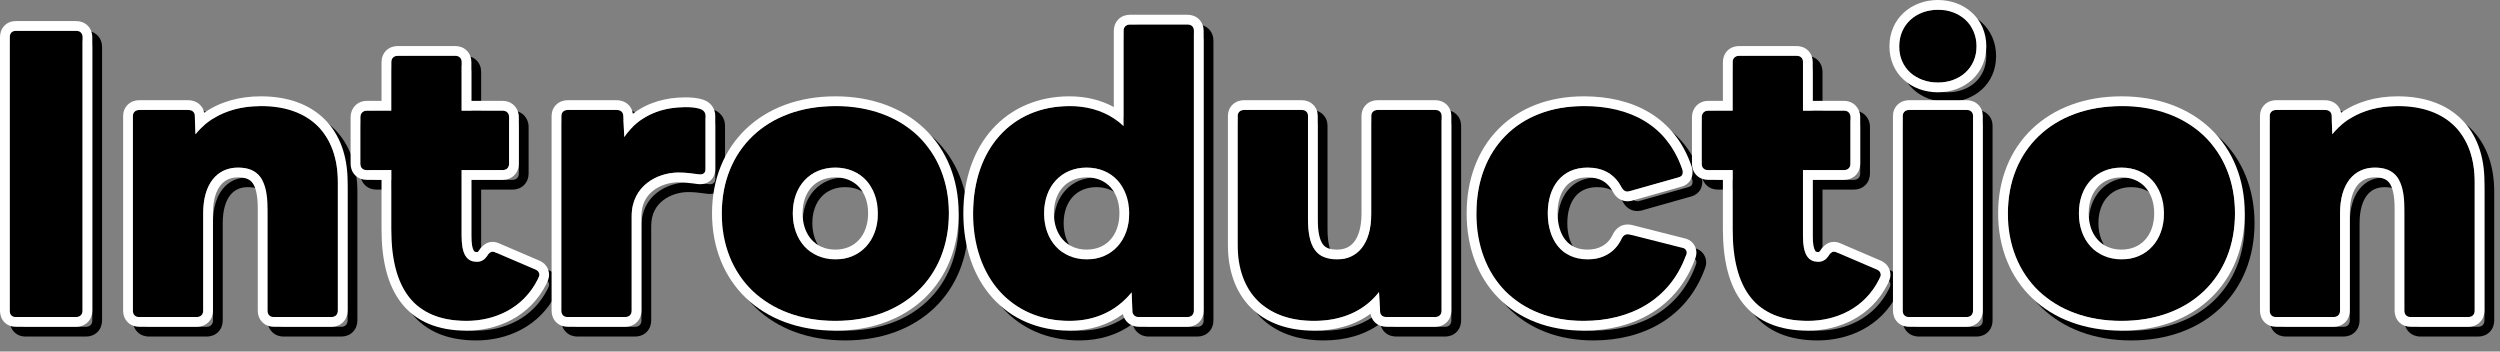 <svg width="256" height="36" viewBox="0 0 256 36" fill="none" xmlns="http://www.w3.org/2000/svg">
<rect x="0" y="0" width="256" height="36" fill="#808080" stroke="none"/>
<path fill-rule="evenodd" clip-rule="evenodd" d="M233.421 32.816C233.421 33.212 233.673 33.464 234.069 33.464H239.973C240.369 33.464 240.621 33.212 240.621 32.816V22.844C240.621 19.748 242.097 18.164 244.185 18.164C246.273 18.164 247.209 19.388 247.209 22.34V32.816C247.209 33.212 247.461 33.464 247.857 33.464H253.761C254.157 33.464 254.409 33.212 254.409 32.816V19.64C254.409 14.78 251.565 11.864 246.525 11.864C244.249 11.864 242.28 12.503 240.792 13.761C240.444 14.055 240.122 14.383 239.829 14.744L239.757 12.872C239.757 12.476 239.469 12.26 239.073 12.26H234.069C233.673 12.26 233.421 12.512 233.421 12.872V32.816ZM240.727 12.548C240.662 12.209 240.492 11.895 240.212 11.656C239.865 11.361 239.443 11.26 239.073 11.26H234.069C233.656 11.26 233.232 11.395 232.904 11.71C232.573 12.027 232.421 12.451 232.421 12.872V32.816C232.421 33.23 232.557 33.663 232.889 33.996C233.222 34.328 233.655 34.464 234.069 34.464H239.973C240.386 34.464 240.82 34.328 241.153 33.996C241.485 33.663 241.621 33.23 241.621 32.816V22.844C241.621 21.442 241.956 20.52 242.399 19.97C242.822 19.444 243.415 19.164 244.185 19.164C245.022 19.164 245.424 19.397 245.674 19.736C245.977 20.15 246.209 20.928 246.209 22.34V32.816C246.209 33.23 246.345 33.663 246.677 33.996C247.01 34.328 247.443 34.464 247.857 34.464H253.761C254.174 34.464 254.608 34.328 254.941 33.996C255.273 33.663 255.409 33.23 255.409 32.816V19.64C255.409 17.016 254.638 14.791 253.063 13.221C251.488 11.652 249.236 10.864 246.525 10.864C244.327 10.864 242.333 11.418 240.727 12.548Z" fill="black"/>
<path fill-rule="evenodd" clip-rule="evenodd" d="M206.607 22.844C206.607 29.36 211.179 33.86 218.235 33.86C225.291 33.86 229.863 29.36 229.863 22.844C229.863 16.364 225.291 11.864 218.235 11.864C211.179 11.864 206.607 16.364 206.607 22.844ZM218.235 27.56C215.643 27.56 213.879 25.616 213.879 22.844C213.879 20.072 215.643 18.164 218.235 18.164C220.827 18.164 222.591 20.072 222.591 22.844C222.591 25.616 220.827 27.56 218.235 27.56ZM209.083 31.518C206.84 29.369 205.607 26.344 205.607 22.844C205.607 19.36 206.841 16.344 209.084 14.201C211.323 12.061 214.492 10.864 218.235 10.864C221.977 10.864 225.146 12.061 227.385 14.201C229.628 16.344 230.863 19.36 230.863 22.844C230.863 26.344 229.629 29.369 227.386 31.518C225.146 33.663 221.977 34.86 218.235 34.86C214.492 34.86 211.323 33.663 209.083 31.518ZM215.821 25.565C216.385 26.179 217.202 26.56 218.235 26.56C219.267 26.56 220.084 26.179 220.648 25.565C221.219 24.944 221.591 24.018 221.591 22.844C221.591 21.671 221.22 20.756 220.652 20.145C220.09 19.54 219.273 19.164 218.235 19.164C217.196 19.164 216.379 19.54 215.817 20.145C215.249 20.756 214.879 21.671 214.879 22.844C214.879 24.018 215.25 24.944 215.821 25.565Z" fill="black"/>
<path fill-rule="evenodd" clip-rule="evenodd" d="M199.439 10.452C196.744 10.452 194.479 8.614 194.479 5.744C194.479 2.887 196.73 1 199.439 1C202.147 1 204.399 2.887 204.399 5.744C204.399 8.614 202.134 10.452 199.439 10.452ZM195.322 11.71C195.65 11.395 196.074 11.26 196.487 11.26H202.391C202.804 11.26 203.228 11.395 203.556 11.71C203.886 12.027 204.039 12.451 204.039 12.872V32.816C204.039 33.23 203.903 33.663 203.57 33.996C203.238 34.328 202.804 34.464 202.391 34.464H196.487C196.073 34.464 195.64 34.328 195.307 33.996C194.975 33.663 194.839 33.23 194.839 32.816V12.872C194.839 12.451 194.991 12.027 195.322 11.71ZM195.479 5.744C195.479 7.976 197.207 9.452 199.439 9.452C201.671 9.452 203.399 7.976 203.399 5.744C203.399 3.512 201.671 2 199.439 2C197.207 2 195.479 3.512 195.479 5.744ZM196.487 12.26C196.091 12.26 195.839 12.512 195.839 12.872V32.816C195.839 33.212 196.091 33.464 196.487 33.464H202.391C202.787 33.464 203.039 33.212 203.039 32.816V12.872C203.039 12.512 202.787 12.26 202.391 12.26H196.487Z" fill="black"/>
<path fill-rule="evenodd" clip-rule="evenodd" d="M178.425 24.464C178.425 30.548 180.765 33.86 186.129 33.86C188.937 33.86 191.925 32.636 193.437 29.576C193.509 29.432 193.581 29.252 193.581 29.144C193.581 28.892 193.437 28.712 193.185 28.604L189.153 26.876C189.009 26.804 188.901 26.768 188.793 26.768C188.613 26.768 188.505 26.876 188.361 27.02C188.001 27.596 187.677 27.812 187.209 27.812C186.093 27.812 185.625 26.948 185.625 25.148V18.416H189.837C190.233 18.416 190.485 18.164 190.485 17.768V12.98C190.485 12.62 190.233 12.332 189.837 12.332H185.625V7.364C185.625 6.968 185.373 6.716 184.977 6.716H179.073C178.677 6.716 178.425 6.968 178.425 7.364V12.332H175.905C175.509 12.332 175.257 12.62 175.257 12.98V17.768C175.257 18.164 175.509 18.416 175.905 18.416H178.425V24.464ZM177.425 19.416V24.464C177.425 27.605 178.024 30.22 179.481 32.064C180.975 33.954 183.229 34.86 186.129 34.86C189.209 34.86 192.608 33.507 194.331 30.023C194.38 29.925 194.435 29.805 194.479 29.679C194.514 29.579 194.581 29.375 194.581 29.144C194.581 28.815 194.483 28.494 194.278 28.22C194.08 27.957 193.823 27.79 193.579 27.685L189.572 25.968C189.383 25.875 189.118 25.768 188.793 25.768C188.178 25.768 187.794 26.167 187.675 26.291C187.667 26.3 187.66 26.307 187.654 26.313L187.573 26.393L187.513 26.49C187.368 26.722 187.284 26.791 187.262 26.806C187.26 26.807 187.259 26.808 187.258 26.808C187.253 26.81 187.238 26.812 187.209 26.812C187.06 26.812 186.993 26.784 186.968 26.77C186.948 26.759 186.911 26.735 186.863 26.652C186.743 26.447 186.625 26.002 186.625 25.148V19.416H189.837C190.25 19.416 190.684 19.28 191.017 18.948C191.349 18.615 191.485 18.181 191.485 17.768V12.98C191.485 12.105 190.822 11.332 189.837 11.332H186.625V7.364C186.625 6.951 186.489 6.517 186.157 6.184C185.824 5.852 185.39 5.716 184.977 5.716H179.073C178.66 5.716 178.226 5.852 177.893 6.184C177.561 6.517 177.425 6.951 177.425 7.364V11.332H175.905C174.92 11.332 174.257 12.105 174.257 12.98V17.768C174.257 18.181 174.393 18.615 174.725 18.948C175.058 19.28 175.492 19.416 175.905 19.416H177.425Z" fill="black"/>
<path fill-rule="evenodd" clip-rule="evenodd" d="M152.185 22.844C152.185 29.396 156.433 33.86 163.165 33.86C167.953 33.86 171.985 31.7 173.641 27.164C173.648 27.142 173.656 27.12 173.663 27.1C173.69 27.024 173.713 26.962 173.713 26.876C173.713 26.624 173.533 26.408 173.245 26.372L167.845 25.004C167.485 24.932 167.233 25.076 167.053 25.436C166.369 26.912 165.037 27.56 163.561 27.56C160.861 27.56 159.493 25.472 159.493 22.844C159.493 20.216 160.861 18.164 163.561 18.164C165.109 18.164 166.297 18.776 167.053 20.18C167.197 20.468 167.413 20.612 167.665 20.612C167.701 20.612 167.737 20.603 167.773 20.594C167.809 20.585 167.845 20.576 167.881 20.576L172.849 19.172C173.173 19.1 173.317 18.92 173.317 18.632C173.317 18.56 173.317 18.452 173.281 18.38C171.733 13.808 167.917 11.864 163.165 11.864C156.433 11.864 152.185 16.328 152.185 22.844ZM174.215 18.02C173.367 15.543 171.886 13.733 169.943 12.553C168.006 11.376 165.671 10.864 163.165 10.864C159.571 10.864 156.556 12.06 154.438 14.208C152.322 16.354 151.185 19.366 151.185 22.844C151.185 26.339 152.321 29.359 154.437 31.51C156.556 33.664 159.571 34.86 163.165 34.86C168.267 34.86 172.747 32.529 174.58 27.507L174.585 27.494L174.589 27.48C174.593 27.469 174.596 27.46 174.603 27.441L174.609 27.425C174.614 27.409 174.623 27.386 174.632 27.358C174.637 27.343 174.643 27.325 174.648 27.307C174.681 27.196 174.713 27.052 174.713 26.876C174.713 26.128 174.177 25.517 173.444 25.391L168.066 24.028L168.041 24.023C167.683 23.952 167.279 23.972 166.898 24.182C166.533 24.384 166.304 24.697 166.158 24.989L166.152 25.002L166.145 25.016C165.655 26.073 164.724 26.56 163.561 26.56C162.497 26.56 161.774 26.163 161.295 25.563C160.794 24.936 160.493 23.998 160.493 22.844C160.493 21.691 160.794 20.764 161.292 20.147C161.768 19.557 162.49 19.164 163.561 19.164C164.203 19.164 164.71 19.29 165.114 19.517C165.511 19.74 165.868 20.093 166.167 20.643C166.442 21.183 166.96 21.612 167.665 21.612C167.764 21.612 167.848 21.6 167.903 21.589C167.926 21.585 167.948 21.58 167.966 21.576H168.019L173.098 20.141C173.387 20.072 173.714 19.927 173.966 19.631C174.235 19.314 174.317 18.945 174.317 18.632V18.626C174.317 18.591 174.317 18.503 174.307 18.407C174.299 18.329 174.28 18.183 174.215 18.02Z" fill="black"/>
<path fill-rule="evenodd" clip-rule="evenodd" d="M127.738 26.084C127.738 30.908 130.582 33.86 135.55 33.86C137.833 33.86 139.784 33.217 141.265 31.912C141.605 31.612 141.921 31.278 142.21 30.908L142.318 32.816C142.318 33.248 142.57 33.464 143.002 33.464H147.97C148.366 33.464 148.618 33.212 148.618 32.816V12.872C148.618 12.512 148.366 12.26 147.97 12.26H142.066C141.67 12.26 141.418 12.512 141.418 12.872V22.88C141.418 26.012 139.978 27.56 137.926 27.56C135.838 27.56 134.938 26.372 134.938 23.42V12.872C134.938 12.512 134.686 12.26 134.29 12.26H128.386C127.99 12.26 127.738 12.512 127.738 12.872V26.084ZM141.343 33.131C141.396 33.451 141.537 33.776 141.82 34.037C142.182 34.371 142.632 34.464 143.002 34.464H147.97C148.383 34.464 148.817 34.328 149.15 33.996C149.482 33.663 149.618 33.23 149.618 32.816V12.872C149.618 12.451 149.465 12.027 149.135 11.71C148.807 11.395 148.383 11.26 147.97 11.26H142.066C141.653 11.26 141.229 11.395 140.901 11.71C140.57 12.027 140.418 12.451 140.418 12.872V22.88C140.418 24.308 140.088 25.23 139.657 25.774C139.249 26.289 138.678 26.56 137.926 26.56C137.08 26.56 136.693 26.331 136.457 26.008C136.163 25.606 135.938 24.839 135.938 23.42V12.872C135.938 12.451 135.785 12.027 135.455 11.71C135.127 11.395 134.703 11.26 134.29 11.26H128.386C127.973 11.26 127.549 11.395 127.221 11.71C126.89 12.027 126.738 12.451 126.738 12.872V26.084C126.738 28.692 127.51 30.914 129.071 32.486C130.634 34.059 132.867 34.86 135.55 34.86C137.759 34.86 139.743 34.3 141.343 33.131Z" fill="black"/>
<path fill-rule="evenodd" clip-rule="evenodd" d="M100.646 22.844C100.646 29.432 104.606 33.86 110.51 33.86C112.688 33.86 114.491 33.181 115.919 31.936C116.261 31.637 116.582 31.306 116.882 30.944L116.954 32.816C116.954 33.212 117.242 33.464 117.602 33.464H122.606C123.002 33.464 123.254 33.212 123.254 32.816V4.16C123.254 3.764 123.002 3.512 122.606 3.512H116.702C116.306 3.512 116.054 3.764 116.054 4.16V13.916C115.744 13.622 115.41 13.358 115.054 13.126C113.793 12.302 112.25 11.864 110.51 11.864C104.606 11.864 100.646 16.256 100.646 22.844ZM115.054 11.961C113.73 11.236 112.187 10.864 110.51 10.864C107.295 10.864 104.552 12.067 102.62 14.215C100.697 16.353 99.646 19.352 99.646 22.844C99.646 26.336 100.697 29.343 102.619 31.489C104.549 33.646 107.293 34.86 110.51 34.86C112.642 34.86 114.478 34.265 115.987 33.161C116.143 33.953 116.833 34.464 117.602 34.464H122.606C123.019 34.464 123.453 34.328 123.785 33.996C124.118 33.663 124.254 33.23 124.254 32.816V4.16C124.254 3.747 124.118 3.313 123.785 2.98C123.453 2.648 123.019 2.512 122.606 2.512H116.702C116.288 2.512 115.855 2.648 115.522 2.98C115.19 3.313 115.054 3.747 115.054 4.16V11.961ZM112.274 27.56C109.682 27.56 107.918 25.616 107.918 22.844C107.918 20.072 109.682 18.164 112.274 18.164C114.866 18.164 116.63 20.072 116.63 22.844C116.63 25.616 114.866 27.56 112.274 27.56ZM109.86 25.565C110.425 26.179 111.241 26.56 112.274 26.56C113.307 26.56 114.123 26.179 114.687 25.565C115.258 24.944 115.63 24.018 115.63 22.844C115.63 21.671 115.259 20.756 114.691 20.145C114.129 19.54 113.312 19.164 112.274 19.164C111.235 19.164 110.418 19.54 109.856 20.145C109.288 20.756 108.918 21.671 108.918 22.844C108.918 24.018 109.289 24.944 109.86 25.565Z" fill="black"/>
<path fill-rule="evenodd" clip-rule="evenodd" d="M74.911 22.844C74.911 29.36 79.483 33.86 86.539 33.86C93.595 33.86 98.167 29.36 98.167 22.844C98.167 16.364 93.595 11.864 86.539 11.864C79.483 11.864 74.911 16.364 74.911 22.844ZM86.539 27.56C83.947 27.56 82.183 25.616 82.183 22.844C82.183 20.072 83.947 18.164 86.539 18.164C89.131 18.164 90.895 20.072 90.895 22.844C90.895 25.616 89.131 27.56 86.539 27.56ZM77.388 31.518C75.144 29.369 73.911 26.344 73.911 22.844C73.911 19.36 75.146 16.344 77.388 14.201C79.628 12.061 82.796 10.864 86.539 10.864C90.282 10.864 93.45 12.061 95.69 14.201C97.933 16.344 99.167 19.36 99.167 22.844C99.167 26.344 97.934 29.369 95.691 31.518C93.451 33.663 90.282 34.86 86.539 34.86C82.796 34.86 79.627 33.663 77.388 31.518ZM84.126 25.565C84.69 26.179 85.506 26.56 86.539 26.56C87.572 26.56 88.388 26.179 88.953 25.565C89.524 24.944 89.895 24.018 89.895 22.844C89.895 21.671 89.524 20.756 88.957 20.145C88.394 19.54 87.578 19.164 86.539 19.164C85.501 19.164 84.684 19.54 84.122 20.145C83.554 20.756 83.183 21.671 83.183 22.844C83.183 24.018 83.555 24.944 84.126 25.565Z" fill="black"/>
<path fill-rule="evenodd" clip-rule="evenodd" d="M58.483 32.816C58.483 33.212 58.736 33.464 59.132 33.464H65.035C65.431 33.464 65.683 33.212 65.683 32.816V23.132C65.683 20 68.347 18.668 70.472 18.668C71.161 18.668 71.726 18.743 72.228 18.81C72.329 18.823 72.427 18.836 72.523 18.848C72.956 18.92 73.243 18.74 73.243 18.344V12.872C73.243 12.512 73.028 12.26 72.668 12.152C72.236 12.008 71.695 11.972 71.156 11.972C69.133 11.972 67.273 12.575 65.873 13.911C65.528 14.24 65.212 14.613 64.927 15.032L64.82 12.872C64.82 12.476 64.531 12.26 64.135 12.26H59.132C58.736 12.26 58.483 12.512 58.483 12.872V32.816ZM65.806 12.653C65.758 12.274 65.583 11.919 65.274 11.656C64.928 11.361 64.506 11.26 64.135 11.26H59.132C58.719 11.26 58.294 11.395 57.966 11.71C57.636 12.027 57.483 12.451 57.483 12.872V32.816C57.483 33.23 57.619 33.663 57.952 33.996C58.284 34.328 58.718 34.464 59.132 34.464H65.035C65.449 34.464 65.883 34.328 66.215 33.996C66.548 33.663 66.683 33.23 66.683 32.816V23.132C66.683 21.888 67.196 21.058 67.895 20.515C68.626 19.947 69.597 19.668 70.472 19.668C71.09 19.668 71.583 19.733 72.082 19.799C72.182 19.812 72.281 19.826 72.382 19.838C72.742 19.894 73.202 19.874 73.607 19.599C74.062 19.29 74.243 18.801 74.243 18.344V12.872C74.243 12.481 74.122 12.1 73.866 11.786C73.62 11.484 73.296 11.299 72.97 11.199C72.38 11.005 71.71 10.972 71.156 10.972C69.2 10.972 67.325 11.489 65.806 12.653Z" fill="black"/>
<path fill-rule="evenodd" clip-rule="evenodd" d="M41.069 24.464C41.069 30.548 43.41 33.86 48.774 33.86C51.582 33.86 54.569 32.636 56.082 29.576C56.154 29.432 56.226 29.252 56.226 29.144C56.226 28.892 56.082 28.712 55.83 28.604L51.798 26.876C51.654 26.804 51.546 26.768 51.438 26.768C51.258 26.768 51.15 26.876 51.006 27.02C50.645 27.596 50.322 27.812 49.853 27.812C48.737 27.812 48.27 26.948 48.27 25.148V18.416H52.481C52.877 18.416 53.13 18.164 53.13 17.768V12.98C53.13 12.62 52.877 12.332 52.481 12.332H48.27V7.364C48.27 6.968 48.018 6.716 47.622 6.716H41.718C41.322 6.716 41.069 6.968 41.069 7.364V12.332H38.55C38.154 12.332 37.902 12.62 37.902 12.98V17.768C37.902 18.164 38.154 18.416 38.55 18.416H41.069V24.464ZM40.069 19.416V24.464C40.069 27.605 40.669 30.22 42.126 32.064C43.619 33.954 45.874 34.86 48.774 34.86C51.855 34.86 55.254 33.507 56.977 30.021C57.026 29.924 57.08 29.804 57.123 29.679C57.159 29.579 57.226 29.375 57.226 29.144C57.226 28.815 57.127 28.494 56.922 28.22C56.725 27.957 56.468 27.79 56.224 27.685L52.216 25.968C52.028 25.875 51.763 25.768 51.438 25.768C50.822 25.768 50.439 26.167 50.32 26.291C50.311 26.3 50.304 26.307 50.298 26.313L50.218 26.393L50.158 26.49C50.012 26.722 49.929 26.791 49.906 26.806C49.904 26.807 49.903 26.808 49.903 26.808C49.898 26.81 49.883 26.812 49.853 26.812C49.704 26.812 49.637 26.784 49.613 26.77C49.593 26.759 49.556 26.735 49.508 26.652C49.388 26.447 49.27 26.002 49.27 25.148V19.416H52.481C52.895 19.416 53.329 19.28 53.661 18.948C53.994 18.615 54.13 18.181 54.13 17.768V12.98C54.13 12.105 53.466 11.332 52.481 11.332H49.27V7.364C49.27 6.951 49.134 6.517 48.801 6.184C48.469 5.852 48.035 5.716 47.622 5.716H41.718C41.304 5.716 40.87 5.852 40.538 6.184C40.205 6.517 40.069 6.951 40.069 7.364V11.332H38.55C37.565 11.332 36.902 12.105 36.902 12.98V17.768C36.902 18.181 37.037 18.615 37.37 18.948C37.702 19.28 38.136 19.416 38.55 19.416H40.069Z" fill="black"/>
<path fill-rule="evenodd" clip-rule="evenodd" d="M14.608 32.816C14.608 33.212 14.861 33.464 15.257 33.464H21.16C21.556 33.464 21.808 33.212 21.808 32.816V22.844C21.808 19.748 23.285 18.164 25.372 18.164C27.46 18.164 28.396 19.388 28.396 22.34V32.816C28.396 33.212 28.648 33.464 29.044 33.464H34.949C35.344 33.464 35.596 33.212 35.596 32.816V19.64C35.596 14.78 32.752 11.864 27.712 11.864C25.436 11.864 23.468 12.503 21.979 13.761C21.631 14.055 21.31 14.383 21.017 14.744L20.945 12.872C20.945 12.476 20.657 12.26 20.261 12.26H15.257C14.861 12.26 14.608 12.512 14.608 12.872V32.816ZM21.914 12.548C21.849 12.209 21.679 11.895 21.399 11.656C21.053 11.361 20.631 11.26 20.261 11.26H15.257C14.844 11.26 14.419 11.395 14.091 11.71C13.761 12.027 13.608 12.451 13.608 12.872V32.816C13.608 33.23 13.744 33.663 14.077 33.996C14.409 34.328 14.843 34.464 15.257 34.464H21.16C21.574 34.464 22.008 34.328 22.34 33.996C22.673 33.663 22.808 33.23 22.808 32.816V22.844C22.808 21.442 23.144 20.52 23.587 19.97C24.009 19.444 24.603 19.164 25.372 19.164C26.209 19.164 26.612 19.397 26.861 19.736C27.164 20.15 27.396 20.928 27.396 22.34V32.816C27.396 33.23 27.532 33.663 27.865 33.996C28.197 34.328 28.631 34.464 29.044 34.464H34.949C35.362 34.464 35.796 34.328 36.128 33.996C36.461 33.663 36.596 33.23 36.596 32.816V19.64C36.596 17.016 35.825 14.791 34.25 13.221C32.676 11.652 30.424 10.864 27.712 10.864C25.514 10.864 23.521 11.418 21.914 12.548Z" fill="black"/>
<path fill-rule="evenodd" clip-rule="evenodd" d="M2 32.816C2 33.212 2.216 33.464 2.612 33.464H8.804C9.2 33.464 9.452 33.212 9.452 32.816V4.808C9.452 4.412 9.2 4.16 8.804 4.16H2.612C2.216 4.16 2 4.412 2 4.808V32.816ZM1.422 33.966C1.103 33.619 1 33.188 1 32.816V4.808C1 4.436 1.103 4.005 1.422 3.658C1.752 3.3 2.194 3.16 2.612 3.16H8.804C9.217 3.16 9.651 3.296 9.984 3.628C10.316 3.961 10.452 4.395 10.452 4.808V32.816C10.452 33.23 10.316 33.663 9.984 33.996C9.651 34.328 9.217 34.464 8.804 34.464H2.612C2.194 34.464 1.752 34.324 1.422 33.966Z" fill="black"/>
<path d="M233.069 32.464C232.673 32.464 232.421 32.212 232.421 31.816V11.872C232.421 11.512 232.673 11.26 233.069 11.26H238.073C238.469 11.26 238.757 11.476 238.757 11.872L238.829 13.744C240.377 11.836 242.717 10.864 245.525 10.864C250.565 10.864 253.409 13.78 253.409 18.64V31.816C253.409 32.212 253.157 32.464 252.761 32.464H246.857C246.461 32.464 246.209 32.212 246.209 31.816V21.34C246.209 18.388 245.273 17.164 243.185 17.164C241.097 17.164 239.621 18.748 239.621 21.844V31.816C239.621 32.212 239.369 32.464 238.973 32.464H233.069Z" fill="black"/>
<path d="M217.235 32.86C210.179 32.86 205.607 28.36 205.607 21.844C205.607 15.364 210.179 10.864 217.235 10.864C224.291 10.864 228.863 15.364 228.863 21.844C228.863 28.36 224.291 32.86 217.235 32.86ZM212.879 21.844C212.879 24.616 214.643 26.56 217.235 26.56C219.827 26.56 221.591 24.616 221.591 21.844C221.591 19.072 219.827 17.164 217.235 17.164C214.643 17.164 212.879 19.072 212.879 21.844Z" fill="black"/>
<path d="M198.439 8.452C196.207 8.452 194.479 6.976 194.479 4.744C194.479 2.512 196.207 1 198.439 1C200.671 1 202.399 2.512 202.399 4.744C202.399 6.976 200.671 8.452 198.439 8.452ZM194.839 11.872C194.839 11.512 195.091 11.26 195.487 11.26H201.391C201.787 11.26 202.039 11.512 202.039 11.872V31.816C202.039 32.212 201.787 32.464 201.391 32.464H195.487C195.091 32.464 194.839 32.212 194.839 31.816V11.872Z" fill="black"/>
<path d="M185.129 32.86C179.765 32.86 177.425 29.548 177.425 23.464V17.416H174.905C174.509 17.416 174.257 17.164 174.257 16.768V11.98C174.257 11.62 174.509 11.332 174.905 11.332H177.425V6.364C177.425 5.968 177.677 5.716 178.073 5.716H183.977C184.373 5.716 184.625 5.968 184.625 6.364V11.332H188.837C189.233 11.332 189.485 11.62 189.485 11.98V16.768C189.485 17.164 189.233 17.416 188.837 17.416H184.625V24.148C184.625 25.948 185.093 26.812 186.209 26.812C186.677 26.812 187.001 26.596 187.361 26.02C187.505 25.876 187.613 25.768 187.793 25.768C187.901 25.768 188.009 25.804 188.153 25.876L192.185 27.604C192.437 27.712 192.581 27.892 192.581 28.144C192.581 28.252 192.509 28.432 192.437 28.576C190.925 31.636 187.937 32.86 185.129 32.86Z" fill="black"/>
<path d="M162.165 32.86C155.433 32.86 151.185 28.396 151.185 21.844C151.185 15.328 155.433 10.864 162.165 10.864C166.917 10.864 170.733 12.808 172.281 17.38C172.317 17.452 172.317 17.56 172.317 17.632C172.317 17.92 172.173 18.1 171.849 18.172L166.881 19.576C166.809 19.576 166.737 19.612 166.665 19.612C166.413 19.612 166.197 19.468 166.053 19.18C165.297 17.776 164.109 17.164 162.561 17.164C159.861 17.164 158.493 19.216 158.493 21.844C158.493 24.472 159.861 26.56 162.561 26.56C164.037 26.56 165.369 25.912 166.053 24.436C166.233 24.076 166.485 23.932 166.845 24.004L172.245 25.372C172.533 25.408 172.713 25.624 172.713 25.876C172.713 25.984 172.677 26.056 172.641 26.164C170.985 30.7 166.953 32.86 162.165 32.86Z" fill="black"/>
<path d="M134.55 32.86C129.582 32.86 126.738 29.908 126.738 25.084V11.872C126.738 11.512 126.99 11.26 127.386 11.26H133.29C133.686 11.26 133.938 11.512 133.938 11.872V22.42C133.938 25.372 134.838 26.56 136.926 26.56C138.978 26.56 140.418 25.012 140.418 21.88V11.872C140.418 11.512 140.67 11.26 141.066 11.26H146.97C147.366 11.26 147.618 11.512 147.618 11.872V31.816C147.618 32.212 147.366 32.464 146.97 32.464H142.002C141.57 32.464 141.318 32.248 141.318 31.816L141.21 29.908C139.662 31.888 137.358 32.86 134.55 32.86Z" fill="black"/>
<path d="M109.51 32.86C103.606 32.86 99.646 28.432 99.646 21.844C99.646 15.256 103.606 10.864 109.51 10.864C111.742 10.864 113.65 11.584 115.054 12.916V3.16C115.054 2.764 115.306 2.512 115.702 2.512H121.606C122.002 2.512 122.254 2.764 122.254 3.16V31.816C122.254 32.212 122.002 32.464 121.606 32.464H116.602C116.242 32.464 115.954 32.212 115.954 31.816L115.882 29.944C114.334 31.816 112.21 32.86 109.51 32.86ZM106.918 21.844C106.918 24.616 108.682 26.56 111.274 26.56C113.866 26.56 115.63 24.616 115.63 21.844C115.63 19.072 113.866 17.164 111.274 17.164C108.682 17.164 106.918 19.072 106.918 21.844Z" fill="black"/>
<path d="M85.539 32.86C78.483 32.86 73.911 28.36 73.911 21.844C73.911 15.364 78.483 10.864 85.539 10.864C92.595 10.864 97.167 15.364 97.167 21.844C97.167 28.36 92.595 32.86 85.539 32.86ZM81.183 21.844C81.183 24.616 82.947 26.56 85.539 26.56C88.131 26.56 89.895 24.616 89.895 21.844C89.895 19.072 88.131 17.164 85.539 17.164C82.947 17.164 81.183 19.072 81.183 21.844Z" fill="black"/>
<path d="M58.132 32.464C57.736 32.464 57.483 32.212 57.483 31.816V11.872C57.483 11.512 57.736 11.26 58.132 11.26H63.136C63.532 11.26 63.819 11.476 63.819 11.872L63.928 14.032C65.368 11.908 67.635 10.972 70.156 10.972C70.695 10.972 71.236 11.008 71.668 11.152C72.028 11.26 72.243 11.512 72.243 11.872V17.344C72.243 17.74 71.956 17.92 71.523 17.848C70.948 17.776 70.299 17.668 69.472 17.668C67.347 17.668 64.683 19 64.683 22.132V31.816C64.683 32.212 64.431 32.464 64.035 32.464H58.132Z" fill="black"/>
<path d="M47.774 32.86C42.41 32.86 40.069 29.548 40.069 23.464V17.416H37.55C37.154 17.416 36.902 17.164 36.902 16.768V11.98C36.902 11.62 37.154 11.332 37.55 11.332H40.069V6.364C40.069 5.968 40.322 5.716 40.718 5.716H46.622C47.018 5.716 47.27 5.968 47.27 6.364V11.332H51.481C51.877 11.332 52.13 11.62 52.13 11.98V16.768C52.13 17.164 51.877 17.416 51.481 17.416H47.27V24.148C47.27 25.948 47.737 26.812 48.853 26.812C49.322 26.812 49.645 26.596 50.006 26.02C50.15 25.876 50.258 25.768 50.438 25.768C50.545 25.768 50.654 25.804 50.798 25.876L54.83 27.604C55.082 27.712 55.226 27.892 55.226 28.144C55.226 28.252 55.154 28.432 55.082 28.576C53.57 31.636 50.582 32.86 47.774 32.86Z" fill="black"/>
<path d="M14.257 32.464C13.861 32.464 13.608 32.212 13.608 31.816V11.872C13.608 11.512 13.861 11.26 14.257 11.26H19.261C19.657 11.26 19.945 11.476 19.945 11.872L20.017 13.744C21.564 11.836 23.904 10.864 26.712 10.864C31.753 10.864 34.596 13.78 34.596 18.64V31.816C34.596 32.212 34.344 32.464 33.949 32.464H28.044C27.648 32.464 27.396 32.212 27.396 31.816V21.34C27.396 18.388 26.46 17.164 24.372 17.164C22.285 17.164 20.808 18.748 20.808 21.844V31.816C20.808 32.212 20.556 32.464 20.16 32.464H14.257Z" fill="black"/>
<path d="M1.612 32.464C1.216 32.464 1 32.212 1 31.816V3.808C1 3.412 1.216 3.16 1.612 3.16H7.804C8.2 3.16 8.452 3.412 8.452 3.808V31.816C8.452 32.212 8.2 32.464 7.804 32.464H1.612Z" fill="black"/>
<path fill-rule="evenodd" clip-rule="evenodd" d="M232.421 31.816C232.421 32.212 232.673 32.464 233.069 32.464H238.973C239.369 32.464 239.621 32.212 239.621 31.816V21.844C239.621 18.748 241.097 17.164 243.185 17.164C245.273 17.164 246.209 18.388 246.209 21.34V31.816C246.209 32.212 246.461 32.464 246.857 32.464H252.761C253.157 32.464 253.409 32.212 253.409 31.816V18.64C253.409 13.78 250.565 10.864 245.525 10.864C243.249 10.864 241.28 11.503 239.792 12.761C239.444 13.055 239.122 13.383 238.829 13.744L238.757 11.872C238.757 11.476 238.469 11.26 238.073 11.26H233.069C232.673 11.26 232.421 11.512 232.421 11.872V31.816ZM239.727 11.548C239.662 11.209 239.492 10.895 239.212 10.656C238.865 10.361 238.443 10.26 238.073 10.26H233.069C232.656 10.26 232.232 10.395 231.904 10.71C231.573 11.027 231.421 11.451 231.421 11.872V31.816C231.421 32.23 231.557 32.663 231.889 32.996C232.222 33.328 232.655 33.464 233.069 33.464H238.973C239.386 33.464 239.82 33.328 240.153 32.996C240.485 32.663 240.621 32.23 240.621 31.816V21.844C240.621 20.442 240.956 19.52 241.399 18.97C241.822 18.444 242.415 18.164 243.185 18.164C244.022 18.164 244.424 18.397 244.674 18.736C244.977 19.15 245.209 19.928 245.209 21.34V31.816C245.209 32.23 245.345 32.663 245.677 32.996C246.01 33.328 246.443 33.464 246.857 33.464H252.761C253.174 33.464 253.608 33.328 253.941 32.996C254.273 32.663 254.409 32.23 254.409 31.816V18.64C254.409 16.016 253.638 13.791 252.063 12.221C250.488 10.652 248.236 9.864 245.525 9.864C243.327 9.864 241.333 10.418 239.727 11.548Z" fill="white"/>
<path fill-rule="evenodd" clip-rule="evenodd" d="M205.607 21.844C205.607 28.36 210.179 32.86 217.235 32.86C224.291 32.86 228.863 28.36 228.863 21.844C228.863 15.364 224.291 10.864 217.235 10.864C210.179 10.864 205.607 15.364 205.607 21.844ZM217.235 26.56C214.643 26.56 212.879 24.616 212.879 21.844C212.879 19.072 214.643 17.164 217.235 17.164C219.827 17.164 221.591 19.072 221.591 21.844C221.591 24.616 219.827 26.56 217.235 26.56ZM208.083 30.518C205.84 28.369 204.607 25.344 204.607 21.844C204.607 18.36 205.841 15.344 208.084 13.201C210.323 11.061 213.492 9.864 217.235 9.864C220.977 9.864 224.146 11.061 226.385 13.201C228.628 15.344 229.863 18.36 229.863 21.844C229.863 25.344 228.629 28.369 226.386 30.518C224.146 32.663 220.977 33.86 217.235 33.86C213.492 33.86 210.323 32.663 208.083 30.518ZM214.821 24.565C215.385 25.179 216.202 25.56 217.235 25.56C218.267 25.56 219.084 25.179 219.648 24.565C220.219 23.944 220.591 23.018 220.591 21.844C220.591 20.671 220.22 19.756 219.652 19.145C219.09 18.54 218.273 18.164 217.235 18.164C216.196 18.164 215.379 18.54 214.817 19.145C214.249 19.756 213.879 20.671 213.879 21.844C213.879 23.018 214.25 23.944 214.821 24.565Z" fill="white"/>
<path fill-rule="evenodd" clip-rule="evenodd" d="M198.439 9.452C195.744 9.452 193.479 7.614 193.479 4.744C193.479 1.887 195.73 0 198.439 0C201.147 0 203.399 1.887 203.399 4.744C203.399 7.614 201.134 9.452 198.439 9.452ZM194.322 10.71C194.65 10.395 195.074 10.26 195.487 10.26H201.391C201.804 10.26 202.228 10.395 202.556 10.71C202.886 11.027 203.039 11.451 203.039 11.872V31.816C203.039 32.23 202.903 32.663 202.57 32.996C202.238 33.328 201.804 33.464 201.391 33.464H195.487C195.073 33.464 194.64 33.328 194.307 32.996C193.975 32.663 193.839 32.23 193.839 31.816V11.872C193.839 11.451 193.991 11.027 194.322 10.71ZM194.479 4.744C194.479 6.976 196.207 8.452 198.439 8.452C200.671 8.452 202.399 6.976 202.399 4.744C202.399 2.512 200.671 1 198.439 1C196.207 1 194.479 2.512 194.479 4.744ZM195.487 11.26C195.091 11.26 194.839 11.512 194.839 11.872V31.816C194.839 32.212 195.091 32.464 195.487 32.464H201.391C201.787 32.464 202.039 32.212 202.039 31.816V11.872C202.039 11.512 201.787 11.26 201.391 11.26H195.487Z" fill="white"/>
<path fill-rule="evenodd" clip-rule="evenodd" d="M177.425 23.464C177.425 29.548 179.765 32.86 185.129 32.86C187.937 32.86 190.925 31.636 192.437 28.576C192.509 28.432 192.581 28.252 192.581 28.144C192.581 27.892 192.437 27.712 192.185 27.604L188.153 25.876C188.009 25.804 187.901 25.768 187.793 25.768C187.613 25.768 187.505 25.876 187.361 26.02C187.001 26.596 186.677 26.812 186.209 26.812C185.093 26.812 184.625 25.948 184.625 24.148V17.416H188.837C189.233 17.416 189.485 17.164 189.485 16.768V11.98C189.485 11.62 189.233 11.332 188.837 11.332H184.625V6.364C184.625 5.968 184.373 5.716 183.977 5.716H178.073C177.677 5.716 177.425 5.968 177.425 6.364V11.332H174.905C174.509 11.332 174.257 11.62 174.257 11.98V16.768C174.257 17.164 174.509 17.416 174.905 17.416H177.425V23.464ZM176.425 18.416V23.464C176.425 26.605 177.024 29.22 178.481 31.064C179.975 32.954 182.229 33.86 185.129 33.86C188.209 33.86 191.608 32.507 193.331 29.023C193.38 28.925 193.435 28.805 193.479 28.679C193.514 28.579 193.581 28.375 193.581 28.144C193.581 27.815 193.483 27.494 193.278 27.22C193.08 26.957 192.823 26.79 192.579 26.685L188.572 24.968C188.383 24.875 188.118 24.768 187.793 24.768C187.178 24.768 186.794 25.167 186.675 25.291C186.667 25.3 186.66 25.307 186.654 25.313L186.573 25.393L186.513 25.49C186.368 25.722 186.284 25.791 186.262 25.806C186.26 25.807 186.259 25.808 186.258 25.808C186.253 25.81 186.238 25.812 186.209 25.812C186.06 25.812 185.993 25.784 185.968 25.77C185.948 25.759 185.911 25.735 185.863 25.652C185.743 25.447 185.625 25.002 185.625 24.148V18.416H188.837C189.25 18.416 189.684 18.28 190.017 17.948C190.349 17.615 190.485 17.181 190.485 16.768V11.98C190.485 11.105 189.822 10.332 188.837 10.332H185.625V6.364C185.625 5.951 185.489 5.517 185.157 5.184C184.824 4.852 184.39 4.716 183.977 4.716H178.073C177.66 4.716 177.226 4.852 176.893 5.184C176.561 5.517 176.425 5.951 176.425 6.364V10.332H174.905C173.92 10.332 173.257 11.105 173.257 11.98V16.768C173.257 17.181 173.393 17.615 173.725 17.948C174.058 18.28 174.492 18.416 174.905 18.416H176.425Z" fill="white"/>
<path fill-rule="evenodd" clip-rule="evenodd" d="M151.185 21.844C151.185 28.396 155.433 32.86 162.165 32.86C166.953 32.86 170.985 30.7 172.641 26.164C172.648 26.142 172.656 26.12 172.663 26.1C172.69 26.024 172.713 25.962 172.713 25.876C172.713 25.624 172.533 25.408 172.245 25.372L166.845 24.004C166.485 23.932 166.233 24.076 166.053 24.436C165.369 25.912 164.037 26.56 162.561 26.56C159.861 26.56 158.493 24.472 158.493 21.844C158.493 19.216 159.861 17.164 162.561 17.164C164.109 17.164 165.297 17.776 166.053 19.18C166.197 19.468 166.413 19.612 166.665 19.612C166.701 19.612 166.737 19.603 166.773 19.594C166.809 19.585 166.845 19.576 166.881 19.576L171.849 18.172C172.173 18.1 172.317 17.92 172.317 17.632C172.317 17.56 172.317 17.452 172.281 17.38C170.733 12.808 166.917 10.864 162.165 10.864C155.433 10.864 151.185 15.328 151.185 21.844ZM173.215 17.02C172.367 14.543 170.886 12.733 168.943 11.553C167.006 10.376 164.671 9.864 162.165 9.864C158.571 9.864 155.556 11.06 153.438 13.208C151.322 15.354 150.185 18.366 150.185 21.844C150.185 25.339 151.321 28.359 153.437 30.51C155.556 32.664 158.571 33.86 162.165 33.86C167.267 33.86 171.747 31.529 173.58 26.507L173.585 26.494L173.589 26.48C173.593 26.469 173.596 26.46 173.603 26.441L173.609 26.425C173.614 26.409 173.623 26.386 173.632 26.358C173.637 26.343 173.643 26.325 173.648 26.307C173.681 26.196 173.713 26.052 173.713 25.876C173.713 25.128 173.177 24.517 172.444 24.391L167.066 23.028L167.041 23.023C166.683 22.952 166.279 22.972 165.898 23.182C165.533 23.384 165.304 23.697 165.158 23.989L165.152 24.002L165.145 24.016C164.655 25.073 163.724 25.56 162.561 25.56C161.497 25.56 160.774 25.163 160.295 24.563C159.794 23.936 159.493 22.998 159.493 21.844C159.493 20.691 159.794 19.764 160.292 19.147C160.768 18.557 161.49 18.164 162.561 18.164C163.203 18.164 163.71 18.29 164.114 18.517C164.511 18.74 164.868 19.093 165.167 19.643C165.442 20.183 165.96 20.612 166.665 20.612C166.764 20.612 166.848 20.6 166.903 20.589C166.926 20.585 166.948 20.58 166.966 20.576H167.019L172.098 19.141C172.387 19.072 172.714 18.927 172.966 18.631C173.235 18.314 173.317 17.945 173.317 17.632V17.626C173.317 17.591 173.317 17.503 173.307 17.407C173.299 17.329 173.28 17.183 173.215 17.02Z" fill="white"/>
<path fill-rule="evenodd" clip-rule="evenodd" d="M126.738 25.084C126.738 29.908 129.582 32.86 134.55 32.86C136.833 32.86 138.784 32.217 140.265 30.912C140.605 30.612 140.921 30.278 141.21 29.908L141.318 31.816C141.318 32.248 141.57 32.464 142.002 32.464H146.97C147.366 32.464 147.618 32.212 147.618 31.816V11.872C147.618 11.512 147.366 11.26 146.97 11.26H141.066C140.67 11.26 140.418 11.512 140.418 11.872V21.88C140.418 25.012 138.978 26.56 136.926 26.56C134.838 26.56 133.938 25.372 133.938 22.42V11.872C133.938 11.512 133.686 11.26 133.29 11.26H127.386C126.99 11.26 126.738 11.512 126.738 11.872V25.084ZM140.343 32.131C140.396 32.451 140.537 32.776 140.82 33.037C141.182 33.371 141.632 33.464 142.002 33.464H146.97C147.383 33.464 147.817 33.328 148.15 32.996C148.482 32.663 148.618 32.23 148.618 31.816V11.872C148.618 11.451 148.465 11.027 148.135 10.71C147.807 10.395 147.383 10.26 146.97 10.26H141.066C140.653 10.26 140.229 10.395 139.901 10.71C139.57 11.027 139.418 11.451 139.418 11.872V21.88C139.418 23.308 139.088 24.23 138.657 24.774C138.249 25.289 137.678 25.56 136.926 25.56C136.08 25.56 135.693 25.331 135.457 25.008C135.163 24.606 134.938 23.839 134.938 22.42V11.872C134.938 11.451 134.785 11.027 134.455 10.71C134.127 10.395 133.703 10.26 133.29 10.26H127.386C126.973 10.26 126.549 10.395 126.221 10.71C125.89 11.027 125.738 11.451 125.738 11.872V25.084C125.738 27.692 126.51 29.914 128.071 31.486C129.634 33.059 131.867 33.86 134.55 33.86C136.759 33.86 138.743 33.3 140.343 32.131Z" fill="white"/>
<path fill-rule="evenodd" clip-rule="evenodd" d="M99.646 21.844C99.646 28.432 103.606 32.86 109.51 32.86C111.688 32.86 113.491 32.181 114.919 30.936C115.261 30.637 115.582 30.306 115.882 29.944L115.954 31.816C115.954 32.212 116.242 32.464 116.602 32.464H121.606C122.002 32.464 122.254 32.212 122.254 31.816V3.16C122.254 2.764 122.002 2.512 121.606 2.512H115.702C115.306 2.512 115.054 2.764 115.054 3.16V12.916C114.744 12.622 114.41 12.358 114.054 12.126C112.793 11.302 111.25 10.864 109.51 10.864C103.606 10.864 99.646 15.256 99.646 21.844ZM114.054 10.961C112.73 10.236 111.187 9.864 109.51 9.864C106.295 9.864 103.552 11.067 101.62 13.215C99.697 15.353 98.646 18.352 98.646 21.844C98.646 25.336 99.697 28.343 101.619 30.489C103.549 32.646 106.293 33.86 109.51 33.86C111.642 33.86 113.478 33.265 114.987 32.161C115.143 32.953 115.833 33.464 116.602 33.464H121.606C122.019 33.464 122.453 33.328 122.785 32.996C123.118 32.663 123.254 32.23 123.254 31.816V3.16C123.254 2.747 123.118 2.313 122.785 1.98C122.453 1.648 122.019 1.512 121.606 1.512H115.702C115.288 1.512 114.855 1.648 114.522 1.98C114.19 2.313 114.054 2.747 114.054 3.16V10.961ZM111.274 26.56C108.682 26.56 106.918 24.616 106.918 21.844C106.918 19.072 108.682 17.164 111.274 17.164C113.866 17.164 115.63 19.072 115.63 21.844C115.63 24.616 113.866 26.56 111.274 26.56ZM108.86 24.565C109.425 25.179 110.241 25.56 111.274 25.56C112.307 25.56 113.123 25.179 113.687 24.565C114.258 23.944 114.63 23.018 114.63 21.844C114.63 20.671 114.259 19.756 113.691 19.145C113.129 18.54 112.312 18.164 111.274 18.164C110.235 18.164 109.418 18.54 108.856 19.145C108.288 19.756 107.918 20.671 107.918 21.844C107.918 23.018 108.289 23.944 108.86 24.565Z" fill="white"/>
<path fill-rule="evenodd" clip-rule="evenodd" d="M73.911 21.844C73.911 28.36 78.483 32.86 85.539 32.86C92.595 32.86 97.167 28.36 97.167 21.844C97.167 15.364 92.595 10.864 85.539 10.864C78.483 10.864 73.911 15.364 73.911 21.844ZM85.539 26.56C82.947 26.56 81.183 24.616 81.183 21.844C81.183 19.072 82.947 17.164 85.539 17.164C88.131 17.164 89.895 19.072 89.895 21.844C89.895 24.616 88.131 26.56 85.539 26.56ZM76.388 30.518C74.144 28.369 72.911 25.344 72.911 21.844C72.911 18.36 74.146 15.344 76.388 13.201C78.628 11.061 81.796 9.864 85.539 9.864C89.282 9.864 92.45 11.061 94.69 13.201C96.933 15.344 98.167 18.36 98.167 21.844C98.167 25.344 96.934 28.369 94.691 30.518C92.451 32.663 89.282 33.86 85.539 33.86C81.796 33.86 78.627 32.663 76.388 30.518ZM83.126 24.565C83.69 25.179 84.506 25.56 85.539 25.56C86.572 25.56 87.388 25.179 87.953 24.565C88.524 23.944 88.895 23.018 88.895 21.844C88.895 20.671 88.524 19.756 87.957 19.145C87.394 18.54 86.578 18.164 85.539 18.164C84.501 18.164 83.684 18.54 83.122 19.145C82.554 19.756 82.183 20.671 82.183 21.844C82.183 23.018 82.555 23.944 83.126 24.565Z" fill="white"/>
<path fill-rule="evenodd" clip-rule="evenodd" d="M57.483 31.816C57.483 32.212 57.736 32.464 58.132 32.464H64.035C64.431 32.464 64.683 32.212 64.683 31.816V22.132C64.683 19 67.347 17.668 69.472 17.668C70.161 17.668 70.726 17.743 71.228 17.81C71.329 17.823 71.427 17.836 71.523 17.848C71.956 17.92 72.243 17.74 72.243 17.344V11.872C72.243 11.512 72.028 11.26 71.668 11.152C71.236 11.008 70.695 10.972 70.156 10.972C68.133 10.972 66.273 11.575 64.873 12.911C64.528 13.24 64.212 13.613 63.928 14.032L63.819 11.872C63.819 11.476 63.532 11.26 63.136 11.26H58.132C57.736 11.26 57.483 11.512 57.483 11.872V31.816ZM64.806 11.653C64.758 11.274 64.583 10.919 64.274 10.656C63.928 10.361 63.506 10.26 63.136 10.26H58.132C57.719 10.26 57.294 10.395 56.966 10.71C56.636 11.027 56.483 11.451 56.483 11.872V31.816C56.483 32.23 56.619 32.663 56.952 32.996C57.284 33.328 57.718 33.464 58.132 33.464H64.035C64.449 33.464 64.883 33.328 65.215 32.996C65.548 32.663 65.683 32.23 65.683 31.816V22.132C65.683 20.888 66.196 20.058 66.895 19.515C67.626 18.947 68.597 18.668 69.472 18.668C70.09 18.668 70.583 18.733 71.082 18.799C71.182 18.812 71.281 18.826 71.382 18.838C71.742 18.894 72.202 18.874 72.607 18.599C73.062 18.29 73.243 17.801 73.243 17.344V11.872C73.243 11.481 73.122 11.1 72.866 10.786C72.62 10.484 72.296 10.299 71.97 10.199C71.38 10.005 70.71 9.972 70.156 9.972C68.2 9.972 66.325 10.489 64.806 11.653Z" fill="white"/>
<path fill-rule="evenodd" clip-rule="evenodd" d="M40.069 23.464C40.069 29.548 42.41 32.86 47.774 32.86C50.582 32.86 53.569 31.636 55.082 28.576C55.154 28.432 55.226 28.252 55.226 28.144C55.226 27.892 55.082 27.712 54.83 27.604L50.798 25.876C50.654 25.804 50.546 25.768 50.438 25.768C50.258 25.768 50.15 25.876 50.006 26.02C49.645 26.596 49.322 26.812 48.853 26.812C47.737 26.812 47.27 25.948 47.27 24.148V17.416H51.481C51.877 17.416 52.13 17.164 52.13 16.768V11.98C52.13 11.62 51.877 11.332 51.481 11.332H47.27V6.364C47.27 5.968 47.018 5.716 46.622 5.716H40.718C40.322 5.716 40.069 5.968 40.069 6.364V11.332H37.55C37.154 11.332 36.902 11.62 36.902 11.98V16.768C36.902 17.164 37.154 17.416 37.55 17.416H40.069V23.464ZM39.069 18.416V23.464C39.069 26.605 39.669 29.22 41.126 31.064C42.619 32.954 44.874 33.86 47.774 33.86C50.855 33.86 54.254 32.507 55.977 29.021C56.026 28.924 56.08 28.804 56.123 28.679C56.159 28.579 56.226 28.375 56.226 28.144C56.226 27.815 56.127 27.494 55.922 27.22C55.725 26.957 55.468 26.79 55.224 26.685L51.216 24.968C51.028 24.875 50.763 24.768 50.438 24.768C49.822 24.768 49.439 25.167 49.32 25.291C49.311 25.3 49.304 25.307 49.298 25.313L49.218 25.393L49.158 25.49C49.012 25.722 48.929 25.791 48.906 25.806C48.904 25.807 48.903 25.808 48.903 25.808C48.898 25.81 48.883 25.812 48.853 25.812C48.704 25.812 48.637 25.784 48.613 25.77C48.593 25.759 48.556 25.735 48.508 25.652C48.388 25.447 48.27 25.002 48.27 24.148V18.416H51.481C51.895 18.416 52.329 18.28 52.661 17.948C52.994 17.615 53.13 17.181 53.13 16.768V11.98C53.13 11.105 52.466 10.332 51.481 10.332H48.27V6.364C48.27 5.951 48.134 5.517 47.801 5.184C47.469 4.852 47.035 4.716 46.622 4.716H40.718C40.304 4.716 39.87 4.852 39.538 5.184C39.205 5.517 39.069 5.951 39.069 6.364V10.332H37.55C36.565 10.332 35.902 11.105 35.902 11.98V16.768C35.902 17.181 36.037 17.615 36.37 17.948C36.702 18.28 37.136 18.416 37.55 18.416H39.069Z" fill="white"/>
<path fill-rule="evenodd" clip-rule="evenodd" d="M13.608 31.816C13.608 32.212 13.861 32.464 14.257 32.464H20.16C20.556 32.464 20.808 32.212 20.808 31.816V21.844C20.808 18.748 22.285 17.164 24.372 17.164C26.46 17.164 27.396 18.388 27.396 21.34V31.816C27.396 32.212 27.648 32.464 28.044 32.464H33.949C34.344 32.464 34.596 32.212 34.596 31.816V18.64C34.596 13.78 31.753 10.864 26.712 10.864C24.436 10.864 22.468 11.503 20.979 12.761C20.631 13.055 20.31 13.383 20.017 13.744L19.945 11.872C19.945 11.476 19.657 11.26 19.261 11.26H14.257C13.861 11.26 13.608 11.512 13.608 11.872V31.816ZM20.914 11.548C20.849 11.209 20.679 10.895 20.399 10.656C20.053 10.361 19.631 10.26 19.261 10.26H14.257C13.844 10.26 13.419 10.395 13.091 10.71C12.761 11.027 12.608 11.451 12.608 11.872V31.816C12.608 32.23 12.744 32.663 13.077 32.996C13.409 33.328 13.843 33.464 14.257 33.464H20.16C20.574 33.464 21.008 33.328 21.34 32.996C21.673 32.663 21.808 32.23 21.808 31.816V21.844C21.808 20.442 22.144 19.52 22.587 18.97C23.009 18.444 23.603 18.164 24.372 18.164C25.209 18.164 25.612 18.397 25.861 18.736C26.164 19.15 26.396 19.928 26.396 21.34V31.816C26.396 32.23 26.532 32.663 26.865 32.996C27.197 33.328 27.631 33.464 28.044 33.464H33.949C34.362 33.464 34.796 33.328 35.128 32.996C35.461 32.663 35.596 32.23 35.596 31.816V18.64C35.596 16.016 34.825 13.791 33.25 12.221C31.676 10.652 29.424 9.864 26.712 9.864C24.514 9.864 22.521 10.418 20.914 11.548Z" fill="white"/>
<path fill-rule="evenodd" clip-rule="evenodd" d="M1 31.816C1 32.212 1.216 32.464 1.612 32.464H7.804C8.2 32.464 8.452 32.212 8.452 31.816V3.808C8.452 3.412 8.2 3.16 7.804 3.16H1.612C1.216 3.16 1 3.412 1 3.808V31.816ZM0.422 32.966C0.103 32.619 0 32.188 0 31.816V3.808C0 3.436 0.103 3.005 0.422 2.658C0.752 2.3 1.194 2.16 1.612 2.16H7.804C8.217 2.16 8.651 2.296 8.984 2.628C9.316 2.961 9.452 3.395 9.452 3.808V31.816C9.452 32.23 9.316 32.663 8.984 32.996C8.651 33.328 8.217 33.464 7.804 33.464H1.612C1.194 33.464 0.752 33.324 0.422 32.966Z" fill="white"/>
</svg>
